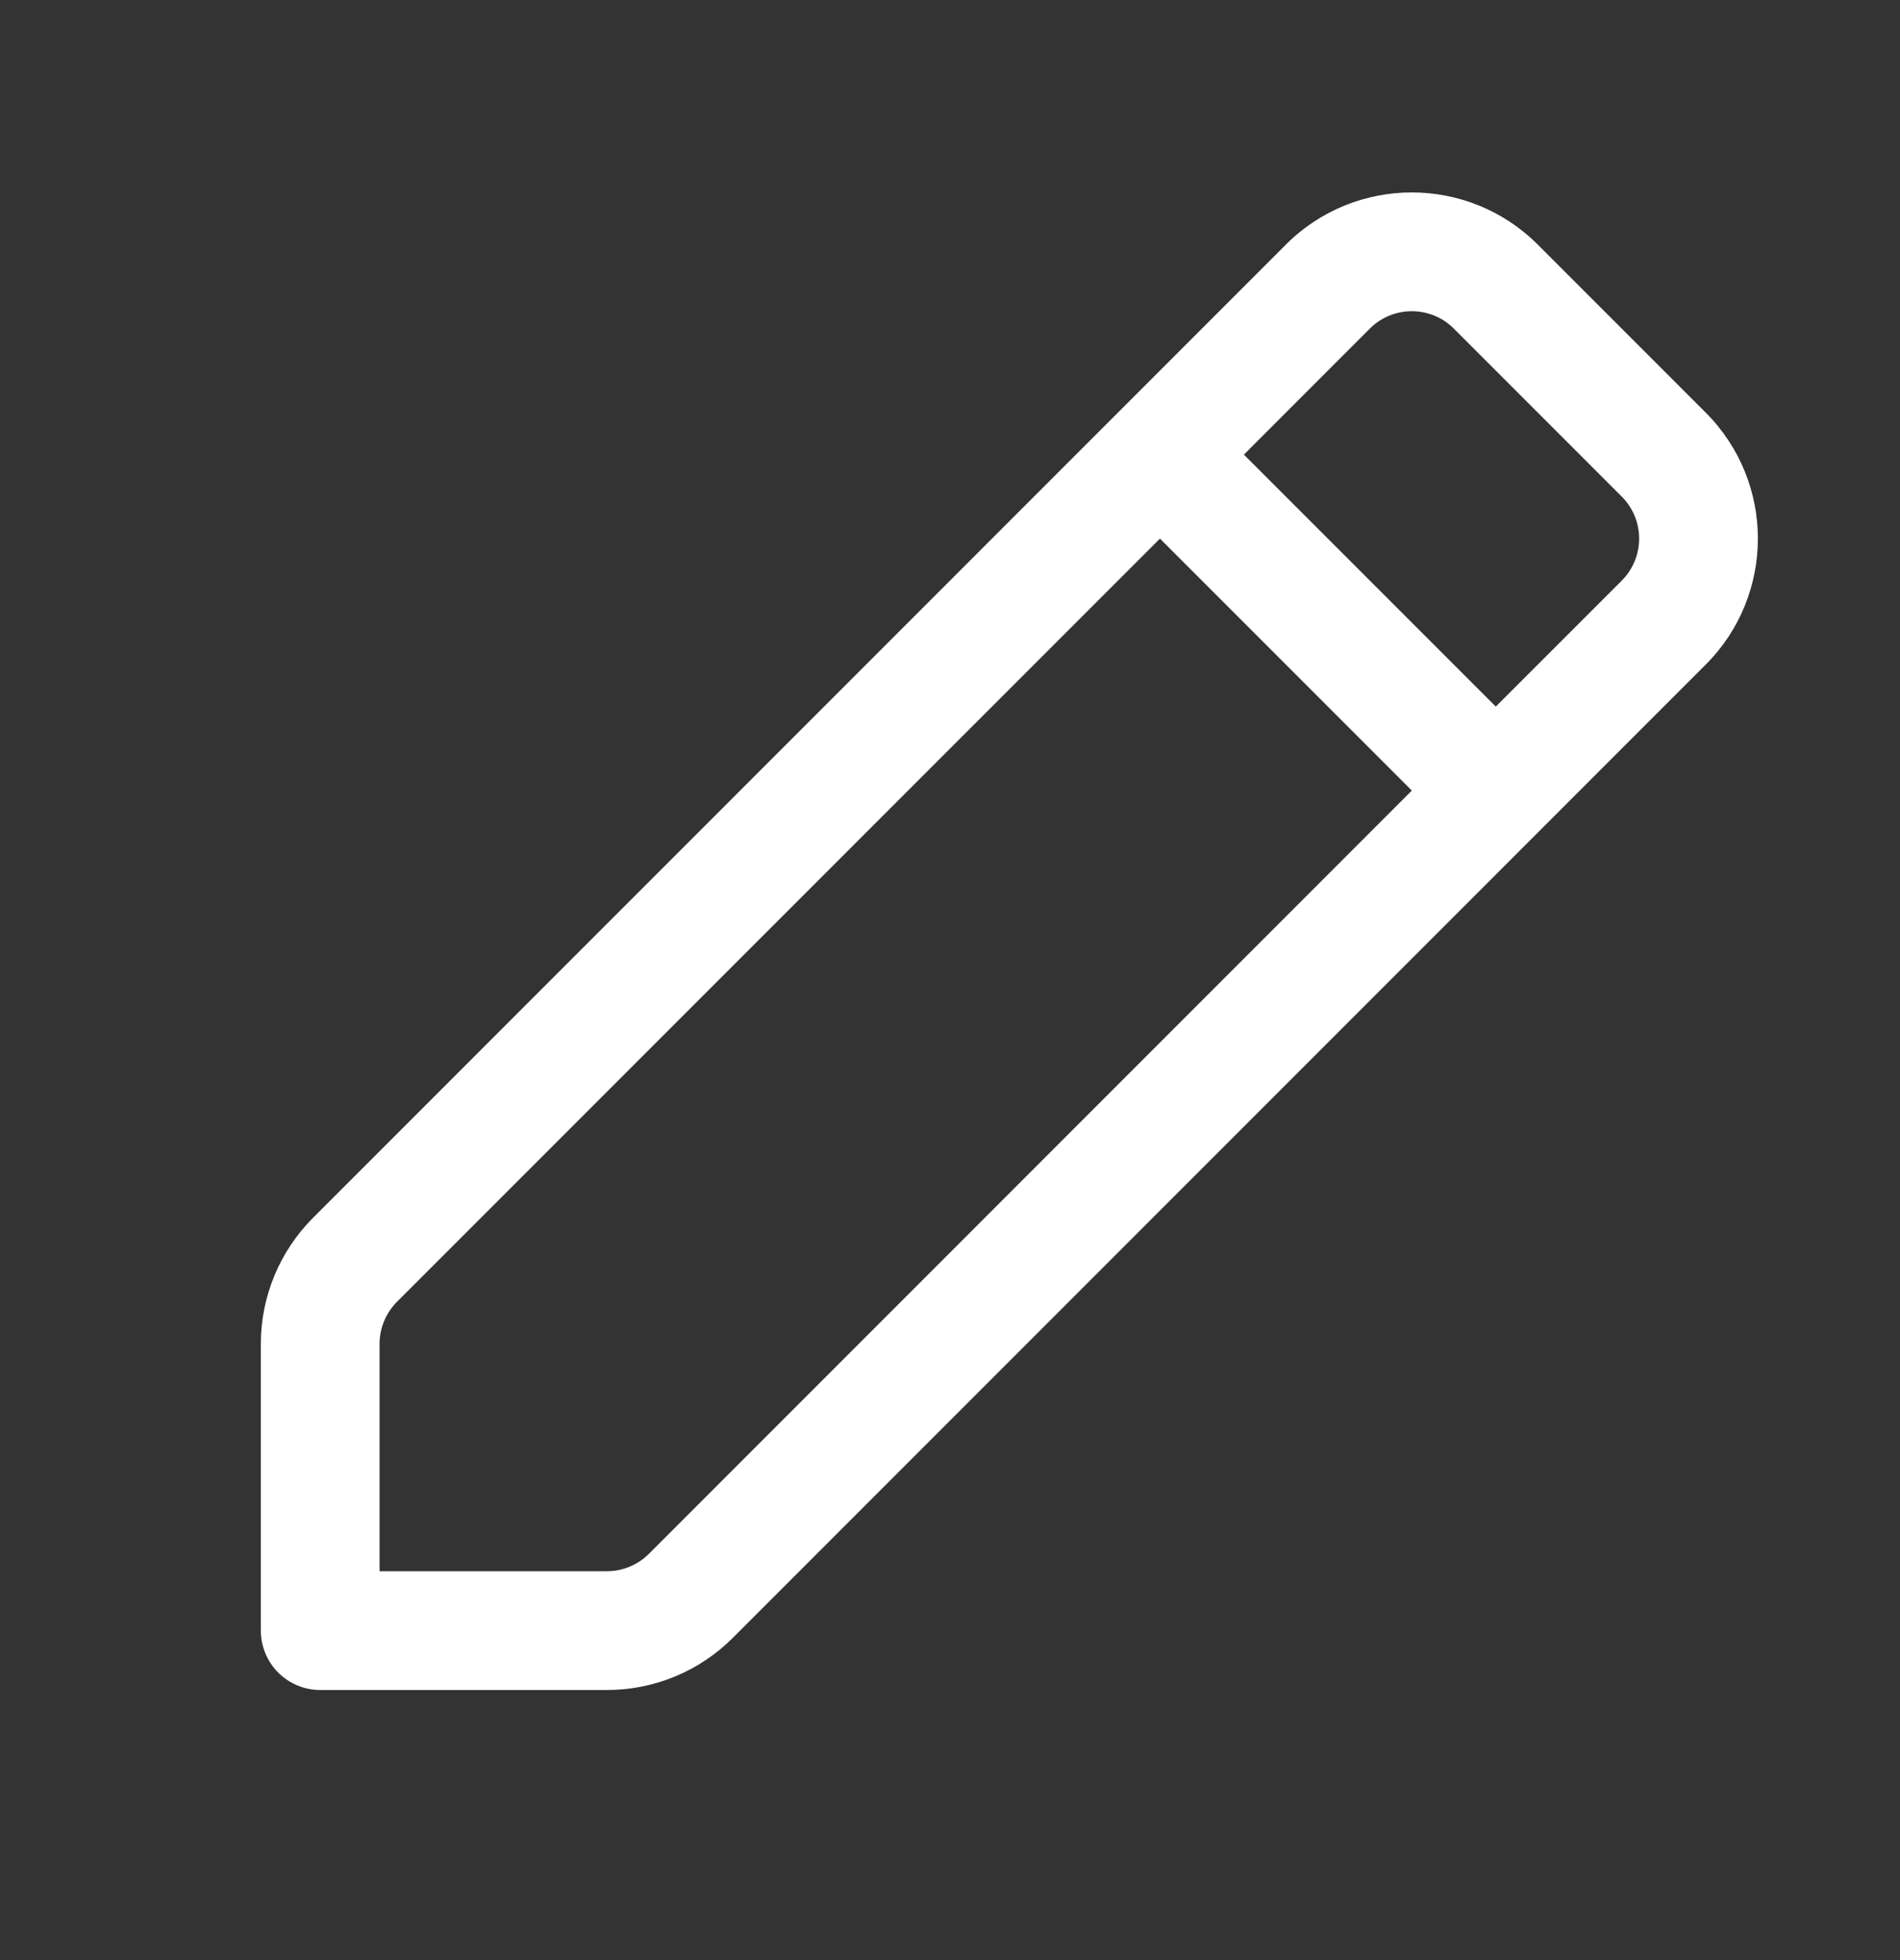 <svg width="32" height="33" viewBox="0 0 32 33" fill="none" xmlns="http://www.w3.org/2000/svg">
<rect x="0" y="0" width="32" height="33" fill="#333333" stroke="none"/>
<path fill-rule="evenodd" clip-rule="evenodd" d="M25.899 4.118C24.728 2.947 22.828 2.947 21.657 4.118L5.272 20.503C4.71 21.066 4.393 21.829 4.393 22.624L4.393 27.453C4.393 27.718 4.499 27.972 4.686 28.16C4.874 28.347 5.128 28.453 5.393 28.453L10.222 28.453C11.018 28.453 11.781 28.137 12.343 27.574L28.728 11.189C29.899 10.018 29.899 8.118 28.728 6.947L25.899 4.118ZM23.071 5.532C23.462 5.142 24.095 5.142 24.485 5.532L27.314 8.361C27.704 8.751 27.704 9.384 27.314 9.775L25.192 11.896C25.192 11.896 25.192 11.896 25.192 11.896L20.95 7.654L23.071 5.532ZM19.536 9.068L6.686 21.917C6.499 22.105 6.393 22.359 6.393 22.624L6.393 26.453H10.222C10.487 26.453 10.741 26.347 10.929 26.16L23.778 13.31C23.778 13.31 23.778 13.31 23.778 13.31L19.536 9.068Z" fill="white"/>
</svg>
